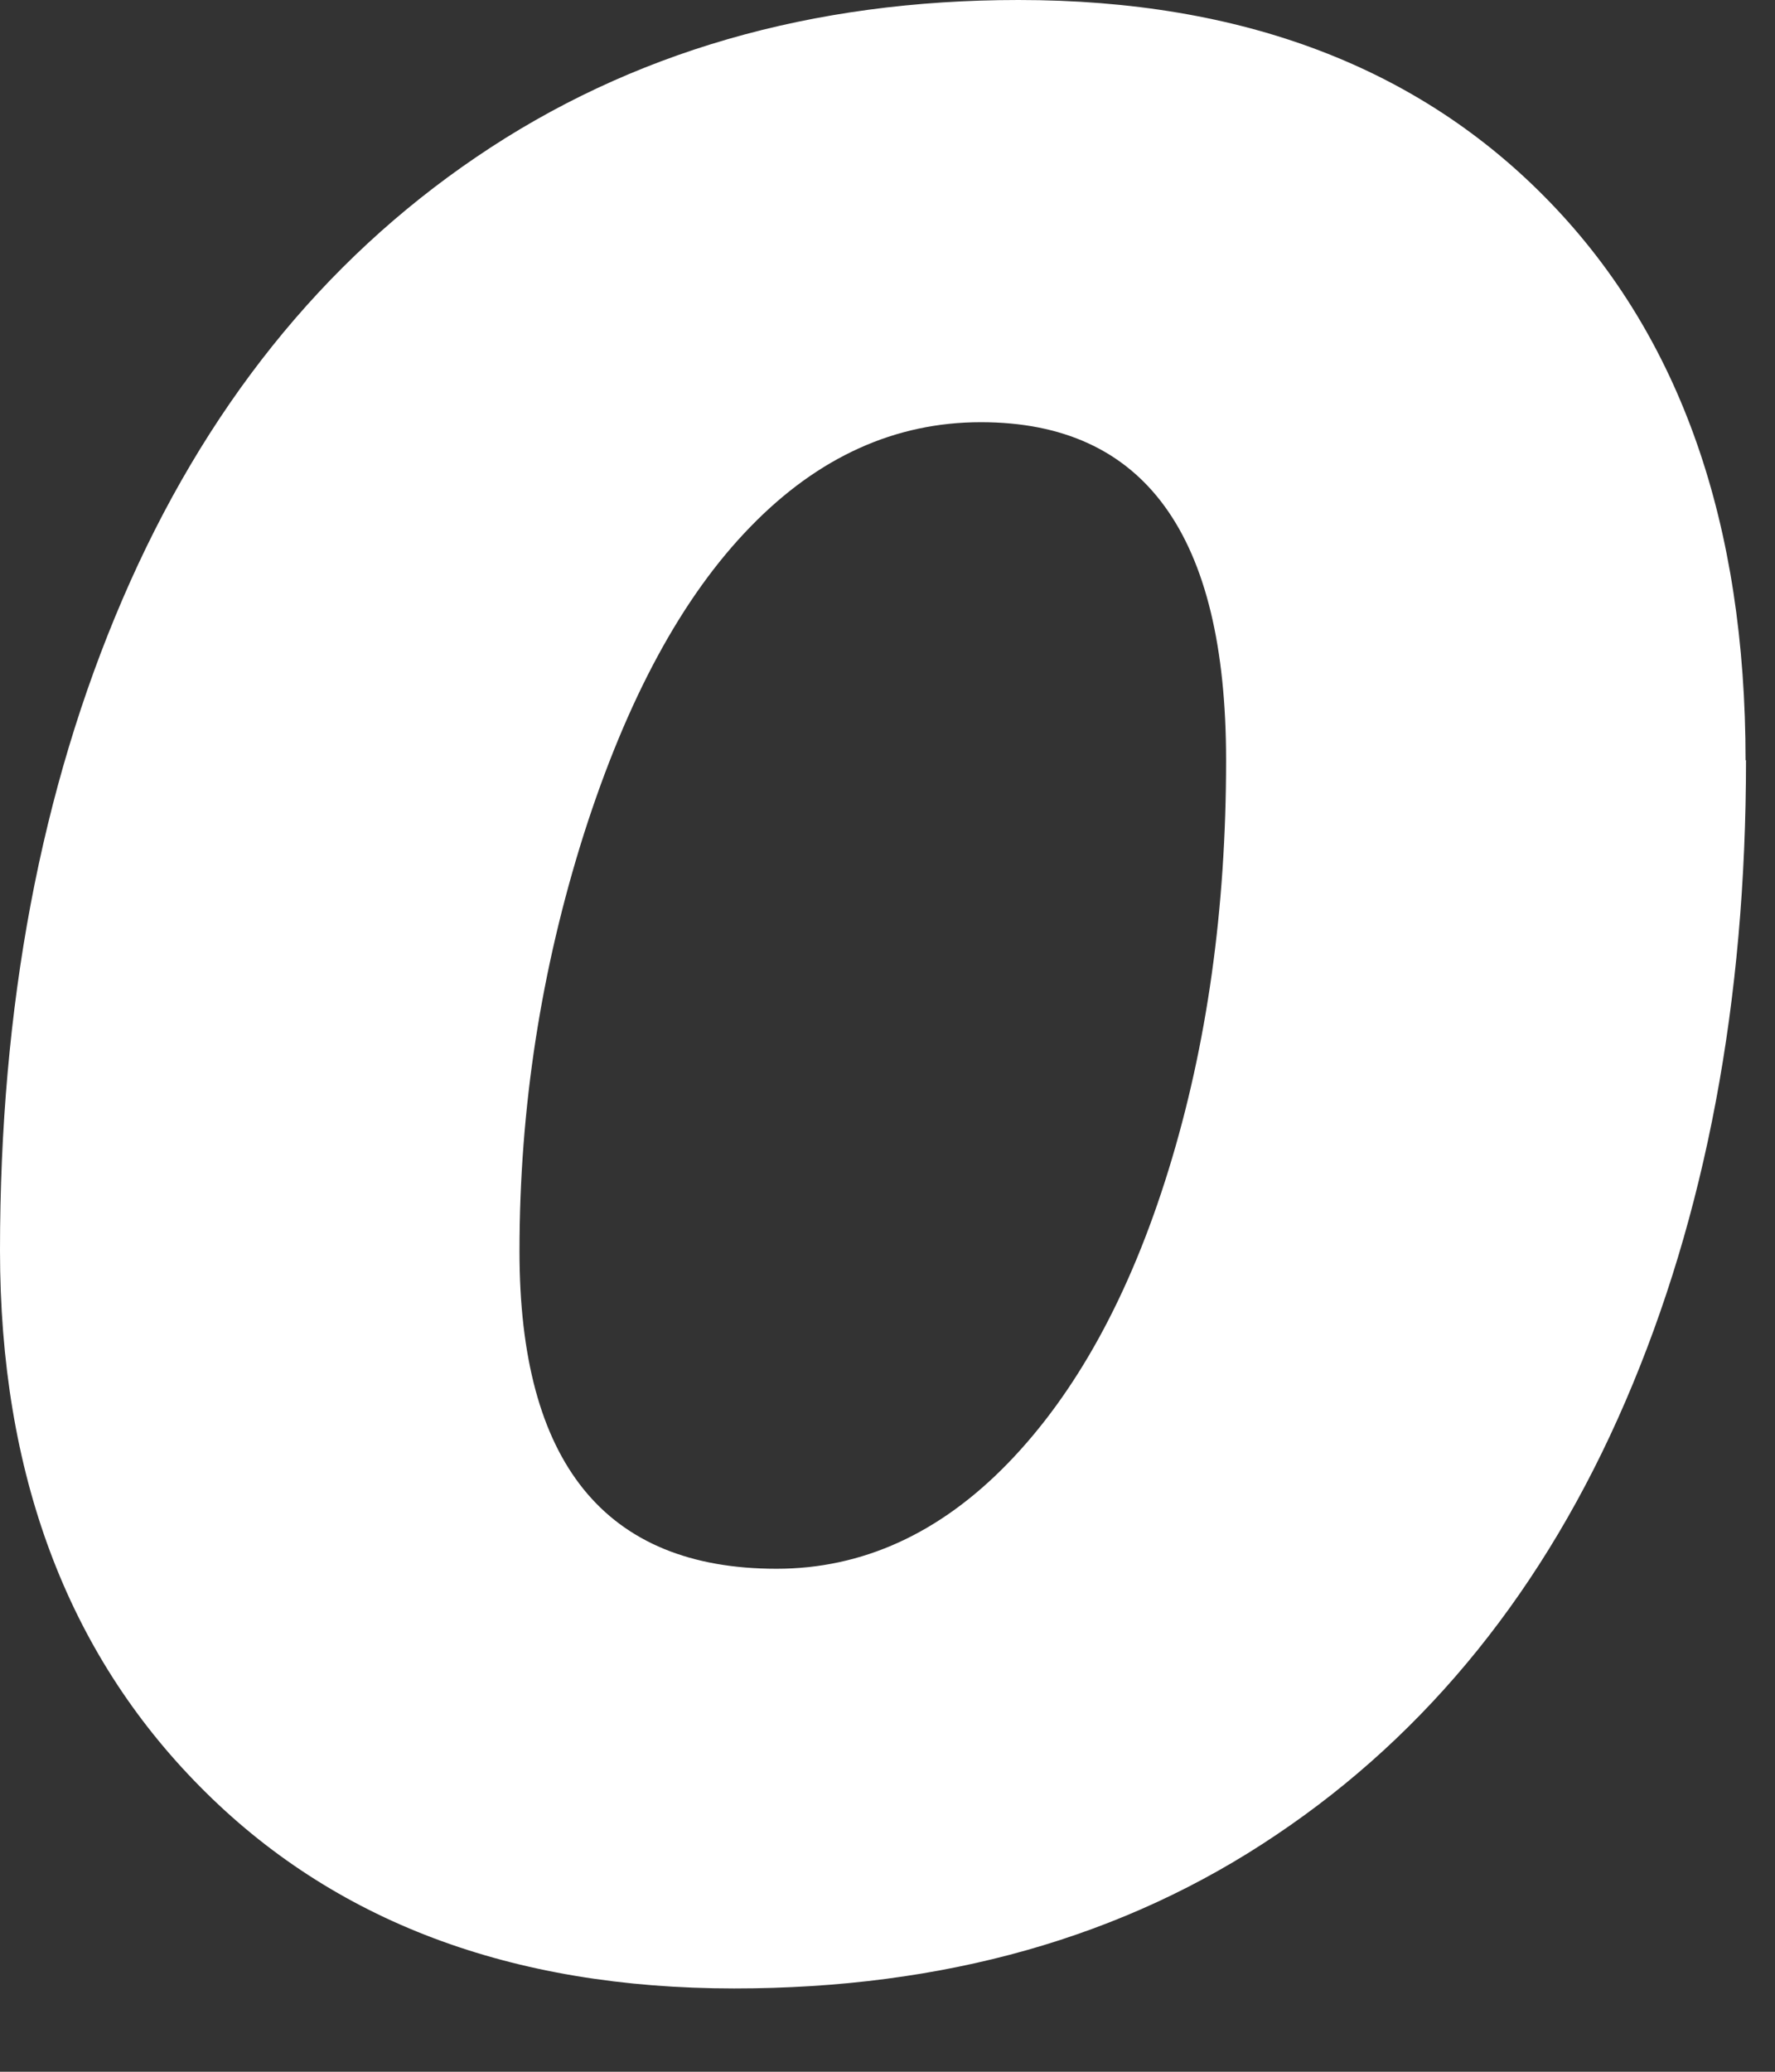 <?xml version="1.0" encoding="utf-8"?>
<svg xmlns="http://www.w3.org/2000/svg" fill="none" height="100%" overflow="visible" preserveAspectRatio="none" style="display: block;" viewBox="0 0 12 14" width="100%">
<rect x="0" y="0" width="12" height="14" fill="#333333" stroke="none"/>
<path d="M11.804 5.136C11.804 6.766 11.532 8.212 10.988 9.472C10.444 10.733 9.656 11.71 8.627 12.4C7.599 13.093 6.379 13.437 4.964 13.437C3.457 13.437 2.251 12.984 1.352 12.073C0.453 11.165 0 9.957 0 8.45C0 6.803 0.275 5.336 0.828 4.05C1.381 2.764 2.18 1.767 3.222 1.06C4.265 0.352 5.488 0 6.886 0C8.401 0 9.599 0.455 10.481 1.369C11.363 2.283 11.801 3.538 11.801 5.139L11.804 5.136ZM8.289 5.136C8.289 3.612 7.737 2.853 6.631 2.853C6.052 2.853 5.531 3.088 5.073 3.56C4.612 4.033 4.239 4.723 3.947 5.637C3.658 6.551 3.512 7.487 3.512 8.456C3.512 9.885 4.09 10.601 5.25 10.601C5.829 10.601 6.353 10.363 6.814 9.888C7.276 9.412 7.639 8.751 7.9 7.906C8.161 7.061 8.289 6.138 8.289 5.142V5.136Z" fill="white" id="Vector"/>
</svg>